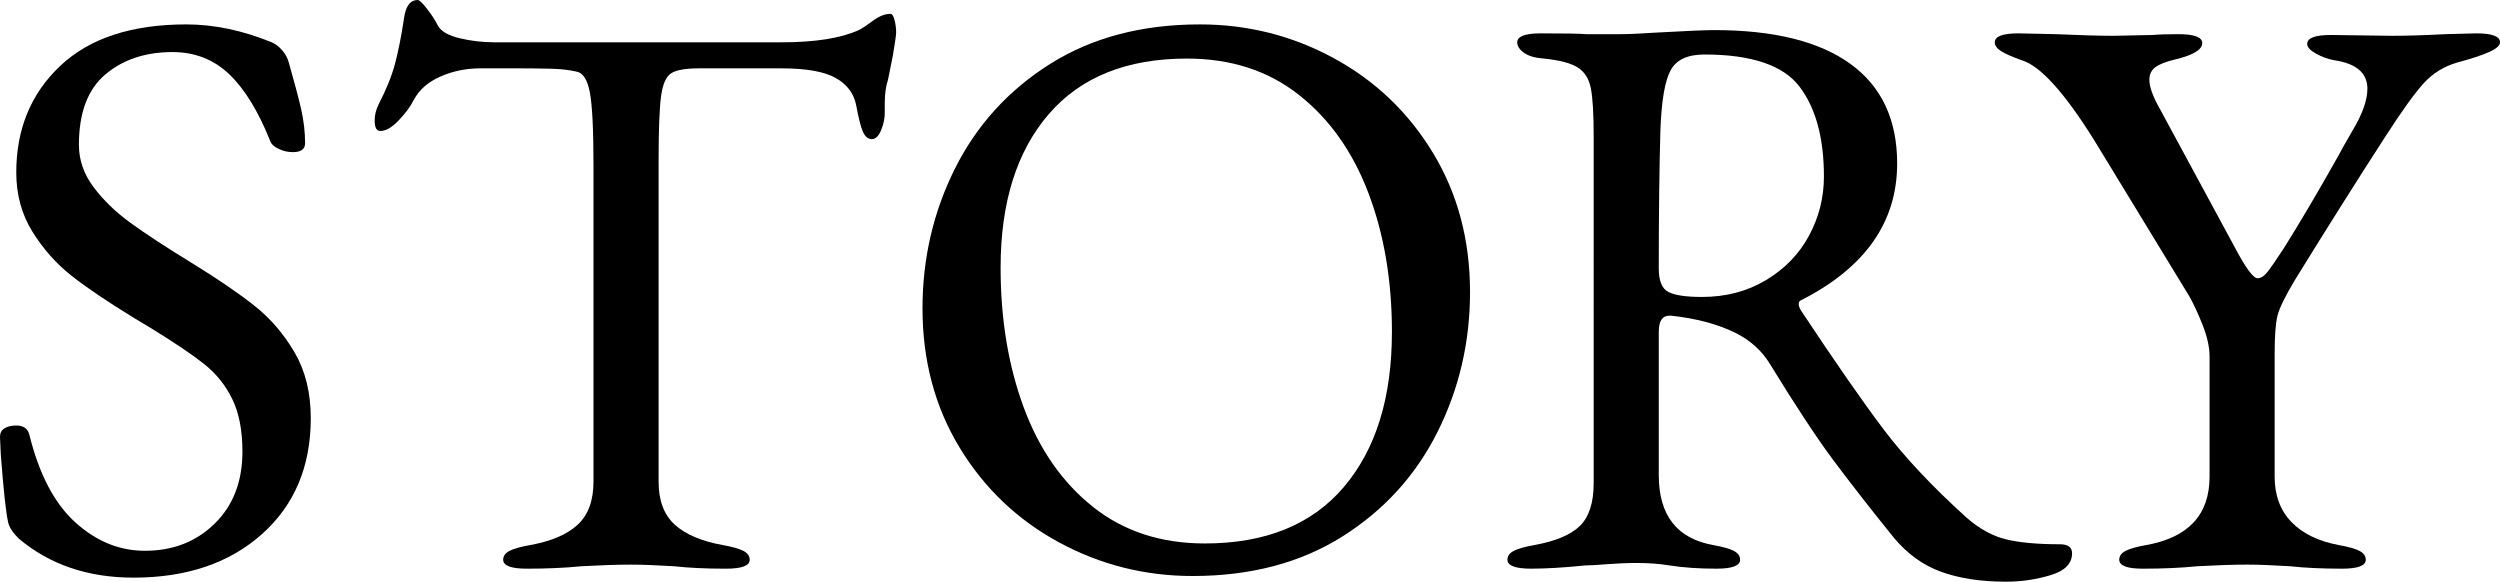 <?xml version="1.0" encoding="utf-8"?>
<!-- Generator: Adobe Illustrator 24.2.1, SVG Export Plug-In . SVG Version: 6.00 Build 0)  -->
<svg version="1.1" id="レイヤー_1" xmlns="http://www.w3.org/2000/svg" xmlns:xlink="http://www.w3.org/1999/xlink" x="0px"
	 y="0px" viewBox="0 0 307.29 71.5" style="enable-background:new 0 0 307.29 71.5;" xml:space="preserve">
<g>
	<path d="M2.3,66.2c-0.73-0.73-1.17-1.4-1.3-2c-0.27-1.2-0.57-3.97-0.9-8.3L0,53.7c0-0.47,0.18-0.82,0.55-1.05
		C0.92,52.42,1.4,52.3,2,52.3c0.87,0,1.4,0.37,1.6,1.1c1.2,4.87,3.08,8.47,5.65,10.8c2.57,2.33,5.42,3.5,8.55,3.5
		c3.47,0,6.33-1.12,8.6-3.35c2.27-2.23,3.4-5.18,3.4-8.85c0-2.6-0.42-4.75-1.25-6.45c-0.83-1.7-1.98-3.13-3.45-4.3
		c-1.47-1.17-3.67-2.65-6.6-4.45l-2-1.2c-3.27-2-5.83-3.73-7.7-5.2c-1.87-1.47-3.47-3.27-4.8-5.4c-1.33-2.13-2-4.57-2-7.3
		c0-5.33,1.8-9.7,5.4-13.1C11,4.7,16.17,3,22.9,3c3.4,0,6.9,0.73,10.5,2.2c0.47,0.2,0.9,0.53,1.3,1c0.4,0.47,0.67,0.97,0.8,1.5
		c0.67,2.33,1.17,4.22,1.5,5.65c0.33,1.43,0.5,2.85,0.5,4.25c0,0.73-0.5,1.1-1.5,1.1c-0.6,0-1.18-0.13-1.75-0.4
		c-0.57-0.27-0.92-0.6-1.05-1c-1.47-3.67-3.15-6.4-5.05-8.2c-1.9-1.8-4.22-2.7-6.95-2.7c-3.33,0-6.08,0.92-8.25,2.75
		c-2.17,1.83-3.25,4.72-3.25,8.65c0,1.87,0.6,3.6,1.8,5.2s2.72,3.07,4.55,4.4c1.83,1.33,4.38,3,7.65,5c3.13,1.93,5.67,3.67,7.6,5.2
		c1.93,1.53,3.57,3.43,4.9,5.7c1.33,2.27,2,4.97,2,8.1c0,5.93-2,10.68-6,14.25c-4,3.57-9.27,5.35-15.8,5.35
		C10.8,71,6.1,69.4,2.3,66.2z"/>
	<path d="M61.85,68.8c0-0.47,0.27-0.83,0.8-1.1c0.53-0.27,1.37-0.5,2.5-0.7c2.6-0.47,4.55-1.3,5.85-2.5c1.3-1.2,1.95-2.97,1.95-5.3
		V20.4c0-4.47-0.15-7.48-0.45-9.05c-0.3-1.57-0.85-2.42-1.65-2.55c-0.87-0.2-1.88-0.32-3.05-0.35c-1.17-0.03-2.52-0.05-4.05-0.05
		h-4.7c-1.73,0-3.37,0.33-4.9,1c-1.53,0.67-2.63,1.63-3.3,2.9c-0.4,0.8-1.02,1.63-1.85,2.5c-0.83,0.87-1.58,1.3-2.25,1.3
		c-0.47,0-0.7-0.43-0.7-1.3c0-0.67,0.17-1.33,0.5-2c0.93-1.8,1.6-3.45,2-4.95c0.4-1.5,0.77-3.35,1.1-5.55c0.2-1.53,0.77-2.3,1.7-2.3
		c0.2,0,0.58,0.37,1.15,1.1c0.57,0.73,1.02,1.43,1.35,2.1c0.4,0.67,1.28,1.17,2.65,1.5c1.37,0.33,2.82,0.5,4.35,0.5h35.2
		c4.13,0,7.3-0.5,9.5-1.5c0.4-0.2,0.98-0.58,1.75-1.15c0.77-0.57,1.48-0.85,2.15-0.85c0.2,0,0.37,0.25,0.5,0.75
		c0.13,0.5,0.2,1.02,0.2,1.55c0,0.27-0.13,1.2-0.4,2.8l-0.6,3c-0.27,0.8-0.4,1.77-0.4,2.9v1.2c0,0.67-0.15,1.37-0.45,2.1
		c-0.3,0.73-0.68,1.1-1.15,1.1c-0.47,0-0.83-0.32-1.1-0.95c-0.27-0.63-0.53-1.68-0.8-3.15c-0.27-1.47-1.1-2.6-2.5-3.4
		c-1.4-0.8-3.63-1.2-6.7-1.2h-10.1c-1.67,0-2.82,0.2-3.45,0.6c-0.63,0.4-1.05,1.35-1.25,2.85c-0.2,1.5-0.3,4.18-0.3,8.05v39.3
		c0,2.33,0.67,4.1,2,5.3c1.33,1.2,3.3,2.03,5.9,2.5c1.13,0.2,1.97,0.43,2.5,0.7c0.53,0.27,0.8,0.63,0.8,1.1c0,0.73-0.97,1.1-2.9,1.1
		c-2.47,0-4.6-0.1-6.4-0.3c-2.13-0.13-3.9-0.2-5.3-0.2c-1.67,0-3.7,0.07-6.1,0.2c-2,0.2-4.23,0.3-6.7,0.3
		C62.82,69.9,61.85,69.53,61.85,68.8z"/>
	<path d="M130.14,66.65c-5.1-2.77-9.17-6.65-12.2-11.65c-3.03-5-4.55-10.7-4.55-17.1c0-6.13,1.33-11.87,4-17.2
		c2.67-5.33,6.57-9.62,11.7-12.85C134.22,4.62,140.36,3,147.49,3c5.87,0,11.35,1.38,16.45,4.15c5.1,2.77,9.17,6.65,12.2,11.65
		c3.03,5,4.55,10.7,4.55,17.1c0,6.13-1.33,11.87-4,17.2c-2.67,5.33-6.57,9.62-11.7,12.85c-5.13,3.23-11.27,4.85-18.4,4.85
		C140.72,70.8,135.24,69.42,130.14,66.65z M165.19,59.85c3.93-4.63,5.9-10.98,5.9-19.05c0-6.33-0.97-12.03-2.9-17.1
		c-1.93-5.07-4.78-9.08-8.55-12.05c-3.77-2.97-8.35-4.45-13.75-4.45c-7.4,0-13.07,2.28-17,6.85c-3.93,4.57-5.9,10.85-5.9,18.85
		c0,6.33,0.95,12.07,2.85,17.2c1.9,5.13,4.73,9.2,8.5,12.2c3.77,3,8.35,4.5,13.75,4.5C155.56,66.8,161.26,64.48,165.19,59.85z"/>
	<path d="M238.64,70.3c-2.23-0.8-4.18-2.2-5.85-4.2c-3.07-3.8-5.6-7.05-7.6-9.75c-2-2.7-4.53-6.55-7.6-11.55
		c-1-1.67-2.43-2.97-4.3-3.9c-2.2-1.07-4.83-1.77-7.9-2.1h-0.2c-0.87,0-1.3,0.67-1.3,2v17.6c0,4.93,2.23,7.8,6.7,8.6
		c1.13,0.2,1.97,0.43,2.5,0.7c0.53,0.27,0.8,0.63,0.8,1.1c0,0.73-0.97,1.1-2.9,1.1c-2.13,0-4.07-0.13-5.8-0.4
		c-1.2-0.2-2.53-0.3-4-0.3c-1.2,0-2.42,0.05-3.65,0.15c-1.23,0.1-2.12,0.15-2.65,0.15c-2.67,0.27-4.9,0.4-6.7,0.4
		c-1.93,0-2.9-0.37-2.9-1.1c0-0.47,0.27-0.83,0.8-1.1c0.53-0.27,1.37-0.5,2.5-0.7c2.6-0.47,4.47-1.25,5.6-2.35
		c1.13-1.1,1.7-2.85,1.7-5.25V16.8c0-2.8-0.12-4.78-0.35-5.95c-0.23-1.17-0.77-2.02-1.6-2.55c-0.83-0.53-2.22-0.9-4.15-1.1
		c-1.07-0.07-1.88-0.3-2.45-0.7c-0.57-0.4-0.85-0.83-0.85-1.3c0-0.73,0.97-1.1,2.9-1.1c2.87,0,4.73,0.03,5.6,0.1h4.2
		c1,0,2.5-0.07,4.5-0.2c3.6-0.2,5.93-0.3,7-0.3c7.33,0,12.92,1.38,16.75,4.15c3.83,2.77,5.75,6.85,5.75,12.25
		c0,7.2-3.93,12.8-11.8,16.8c-0.2,0.07-0.3,0.23-0.3,0.5c0,0.2,0.1,0.47,0.3,0.8c4.2,6.33,7.58,11.2,10.15,14.6
		c2.57,3.4,5.95,7,10.15,10.8c1.6,1.4,3.23,2.3,4.9,2.7c1.67,0.4,3.87,0.6,6.6,0.6c1,0,1.5,0.37,1.5,1.1c0,1.27-0.88,2.17-2.65,2.7
		c-1.77,0.53-3.58,0.8-5.45,0.8C243.52,71.5,240.87,71.1,238.64,70.3z M217.04,34.45c2.3-1.37,4.07-3.18,5.3-5.45
		c1.23-2.27,1.85-4.7,1.85-7.3c0-4.73-1-8.42-3-11.05c-2-2.63-5.9-3.95-11.7-3.95c-2.07,0-3.45,0.65-4.15,1.95
		c-0.7,1.3-1.12,3.75-1.25,7.35c-0.13,4.53-0.2,10.2-0.2,17c0,1.53,0.4,2.5,1.2,2.9c0.8,0.4,2.17,0.6,4.1,0.6
		C212.12,36.5,214.74,35.82,217.04,34.45z"/>
	<path d="M260.49,68.8c0-0.47,0.27-0.83,0.8-1.1c0.53-0.27,1.37-0.5,2.5-0.7c5.2-0.93,7.8-3.73,7.8-8.4V43.8
		c0-1.13-0.29-2.42-0.85-3.85c-0.57-1.43-1.12-2.62-1.65-3.55l-11.7-19.2c-3.67-5.87-6.63-9.13-8.9-9.8c-1.13-0.4-1.97-0.77-2.5-1.1
		c-0.53-0.33-0.8-0.7-0.8-1.1c0-0.73,0.97-1.1,2.9-1.1l4.6,0.1c2.93,0.13,5.3,0.2,7.1,0.2l4.8-0.1c0.8-0.07,1.87-0.1,3.2-0.1
		c1.93,0,2.9,0.37,2.9,1.1c0,0.8-1.1,1.47-3.3,2c-1.13,0.27-1.95,0.58-2.45,0.95c-0.5,0.37-0.75,0.88-0.75,1.55
		c0,0.87,0.43,2.07,1.3,3.6l9.2,17c1.33,2.53,2.27,3.8,2.8,3.8c0.4,0,0.8-0.25,1.2-0.75s1.1-1.52,2.1-3.05c2-3.2,4.2-6.93,6.6-11.2
		c0.27-0.53,0.87-1.6,1.8-3.2c1.2-2,1.8-3.7,1.8-5.1c0-1.93-1.37-3.1-4.1-3.5c-0.73-0.13-1.47-0.4-2.2-0.8
		c-0.73-0.4-1.1-0.8-1.1-1.2c0-0.73,0.96-1.1,2.9-1.1l7.5,0.1c1.87,0,4.07-0.07,6.6-0.2l3.8-0.1c1.93,0,2.9,0.37,2.9,1.1
		c0,0.4-0.45,0.8-1.35,1.2s-2.22,0.83-3.95,1.3c-1.6,0.47-2.95,1.3-4.05,2.5c-1.1,1.2-2.69,3.4-4.75,6.6
		c-3.54,5.47-7.23,11.33-11.1,17.6c-1.2,2-1.92,3.47-2.15,4.4c-0.23,0.93-0.35,2.47-0.35,4.6v15.2c0,2.27,0.68,4.12,2.05,5.55
		c1.37,1.43,3.32,2.38,5.85,2.85c1.13,0.2,1.97,0.43,2.5,0.7c0.53,0.27,0.8,0.63,0.8,1.1c0,0.73-0.97,1.1-2.9,1.1
		c-2.47,0-4.6-0.1-6.4-0.3c-2.13-0.13-3.9-0.2-5.3-0.2c-1.67,0-3.7,0.07-6.1,0.2c-2,0.2-4.23,0.3-6.7,0.3
		C261.45,69.9,260.49,69.53,260.49,68.8z"/>
</g>
</svg>
